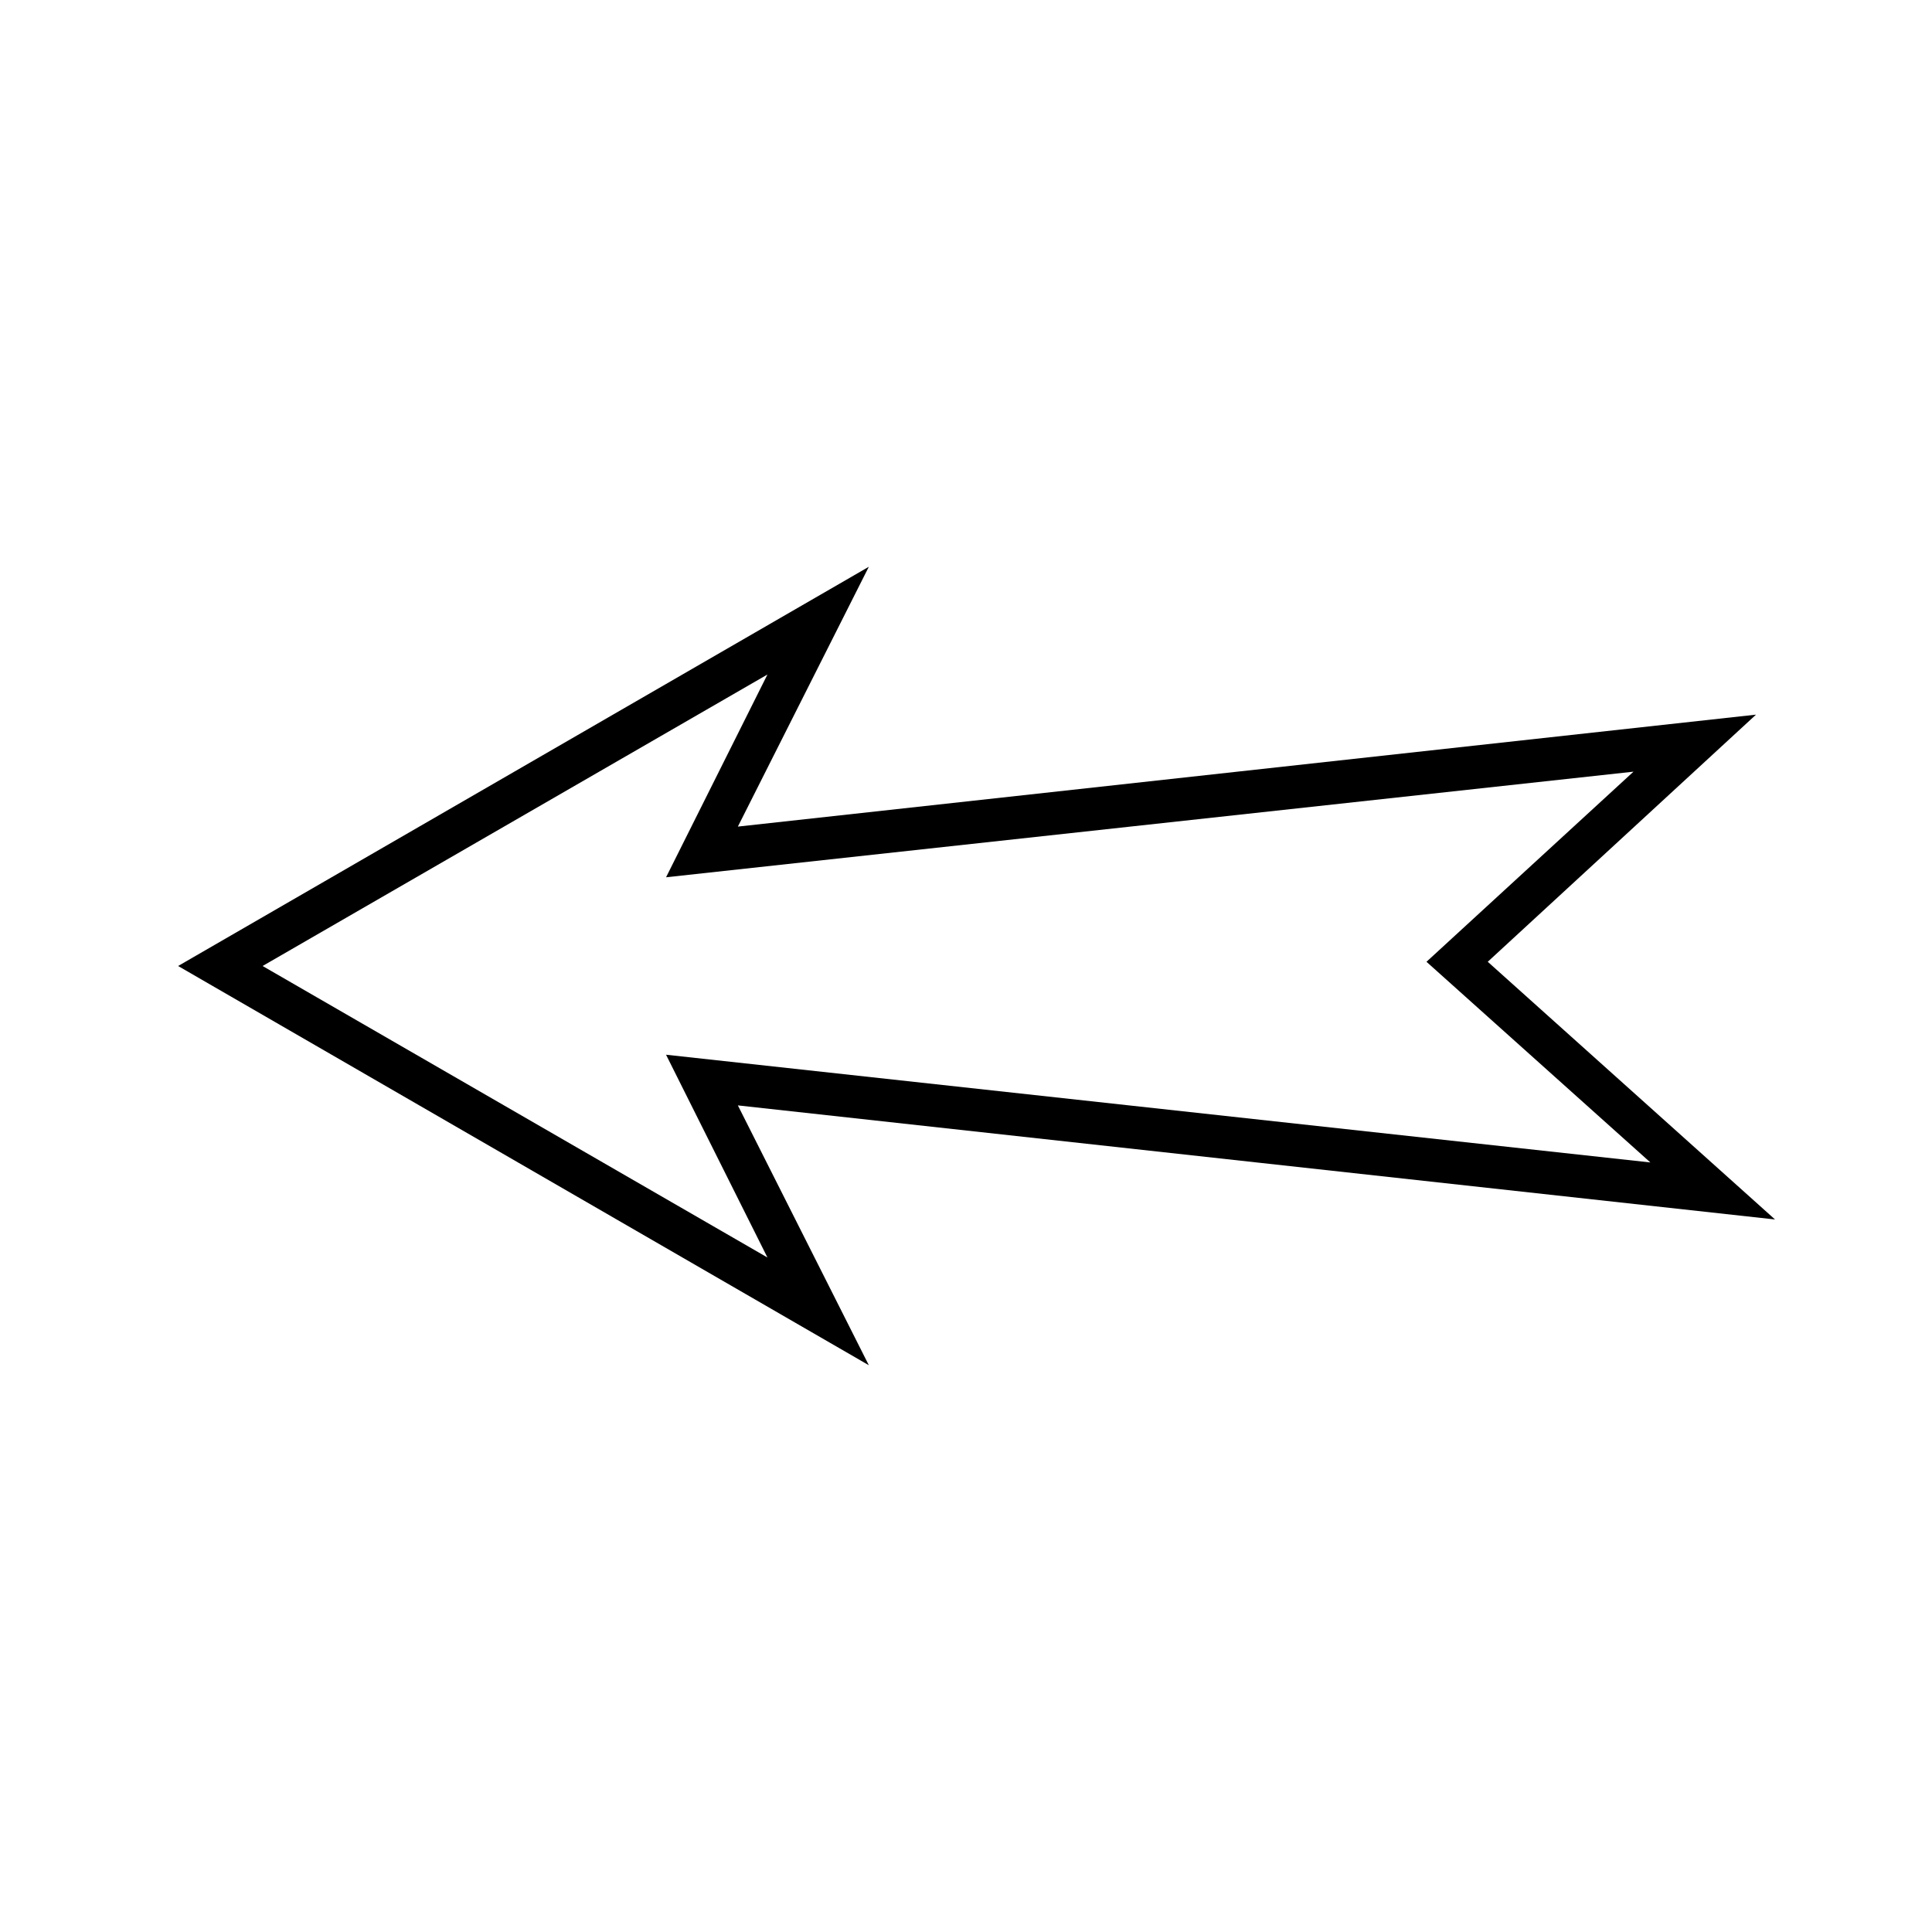 <?xml version="1.0" encoding="UTF-8"?>
<!-- Uploaded to: ICON Repo, www.svgrepo.com, Generator: ICON Repo Mixer Tools -->
<svg fill="#000000" width="800px" height="800px" version="1.1" viewBox="144 144 512 512" xmlns="http://www.w3.org/2000/svg">
 <path d="m374.25 505.8-183.05-105.8 183.05-105.8-34.707 68.855 269.82-29.668-71.094 65.492 76.133 68.293-274.86-30.23zm-160.66-105.8 133.79 77.25-26.871-53.738 260.86 28.551-59.336-53.18 54.859-50.383-256.38 27.988 26.871-53.738z"/>
</svg>